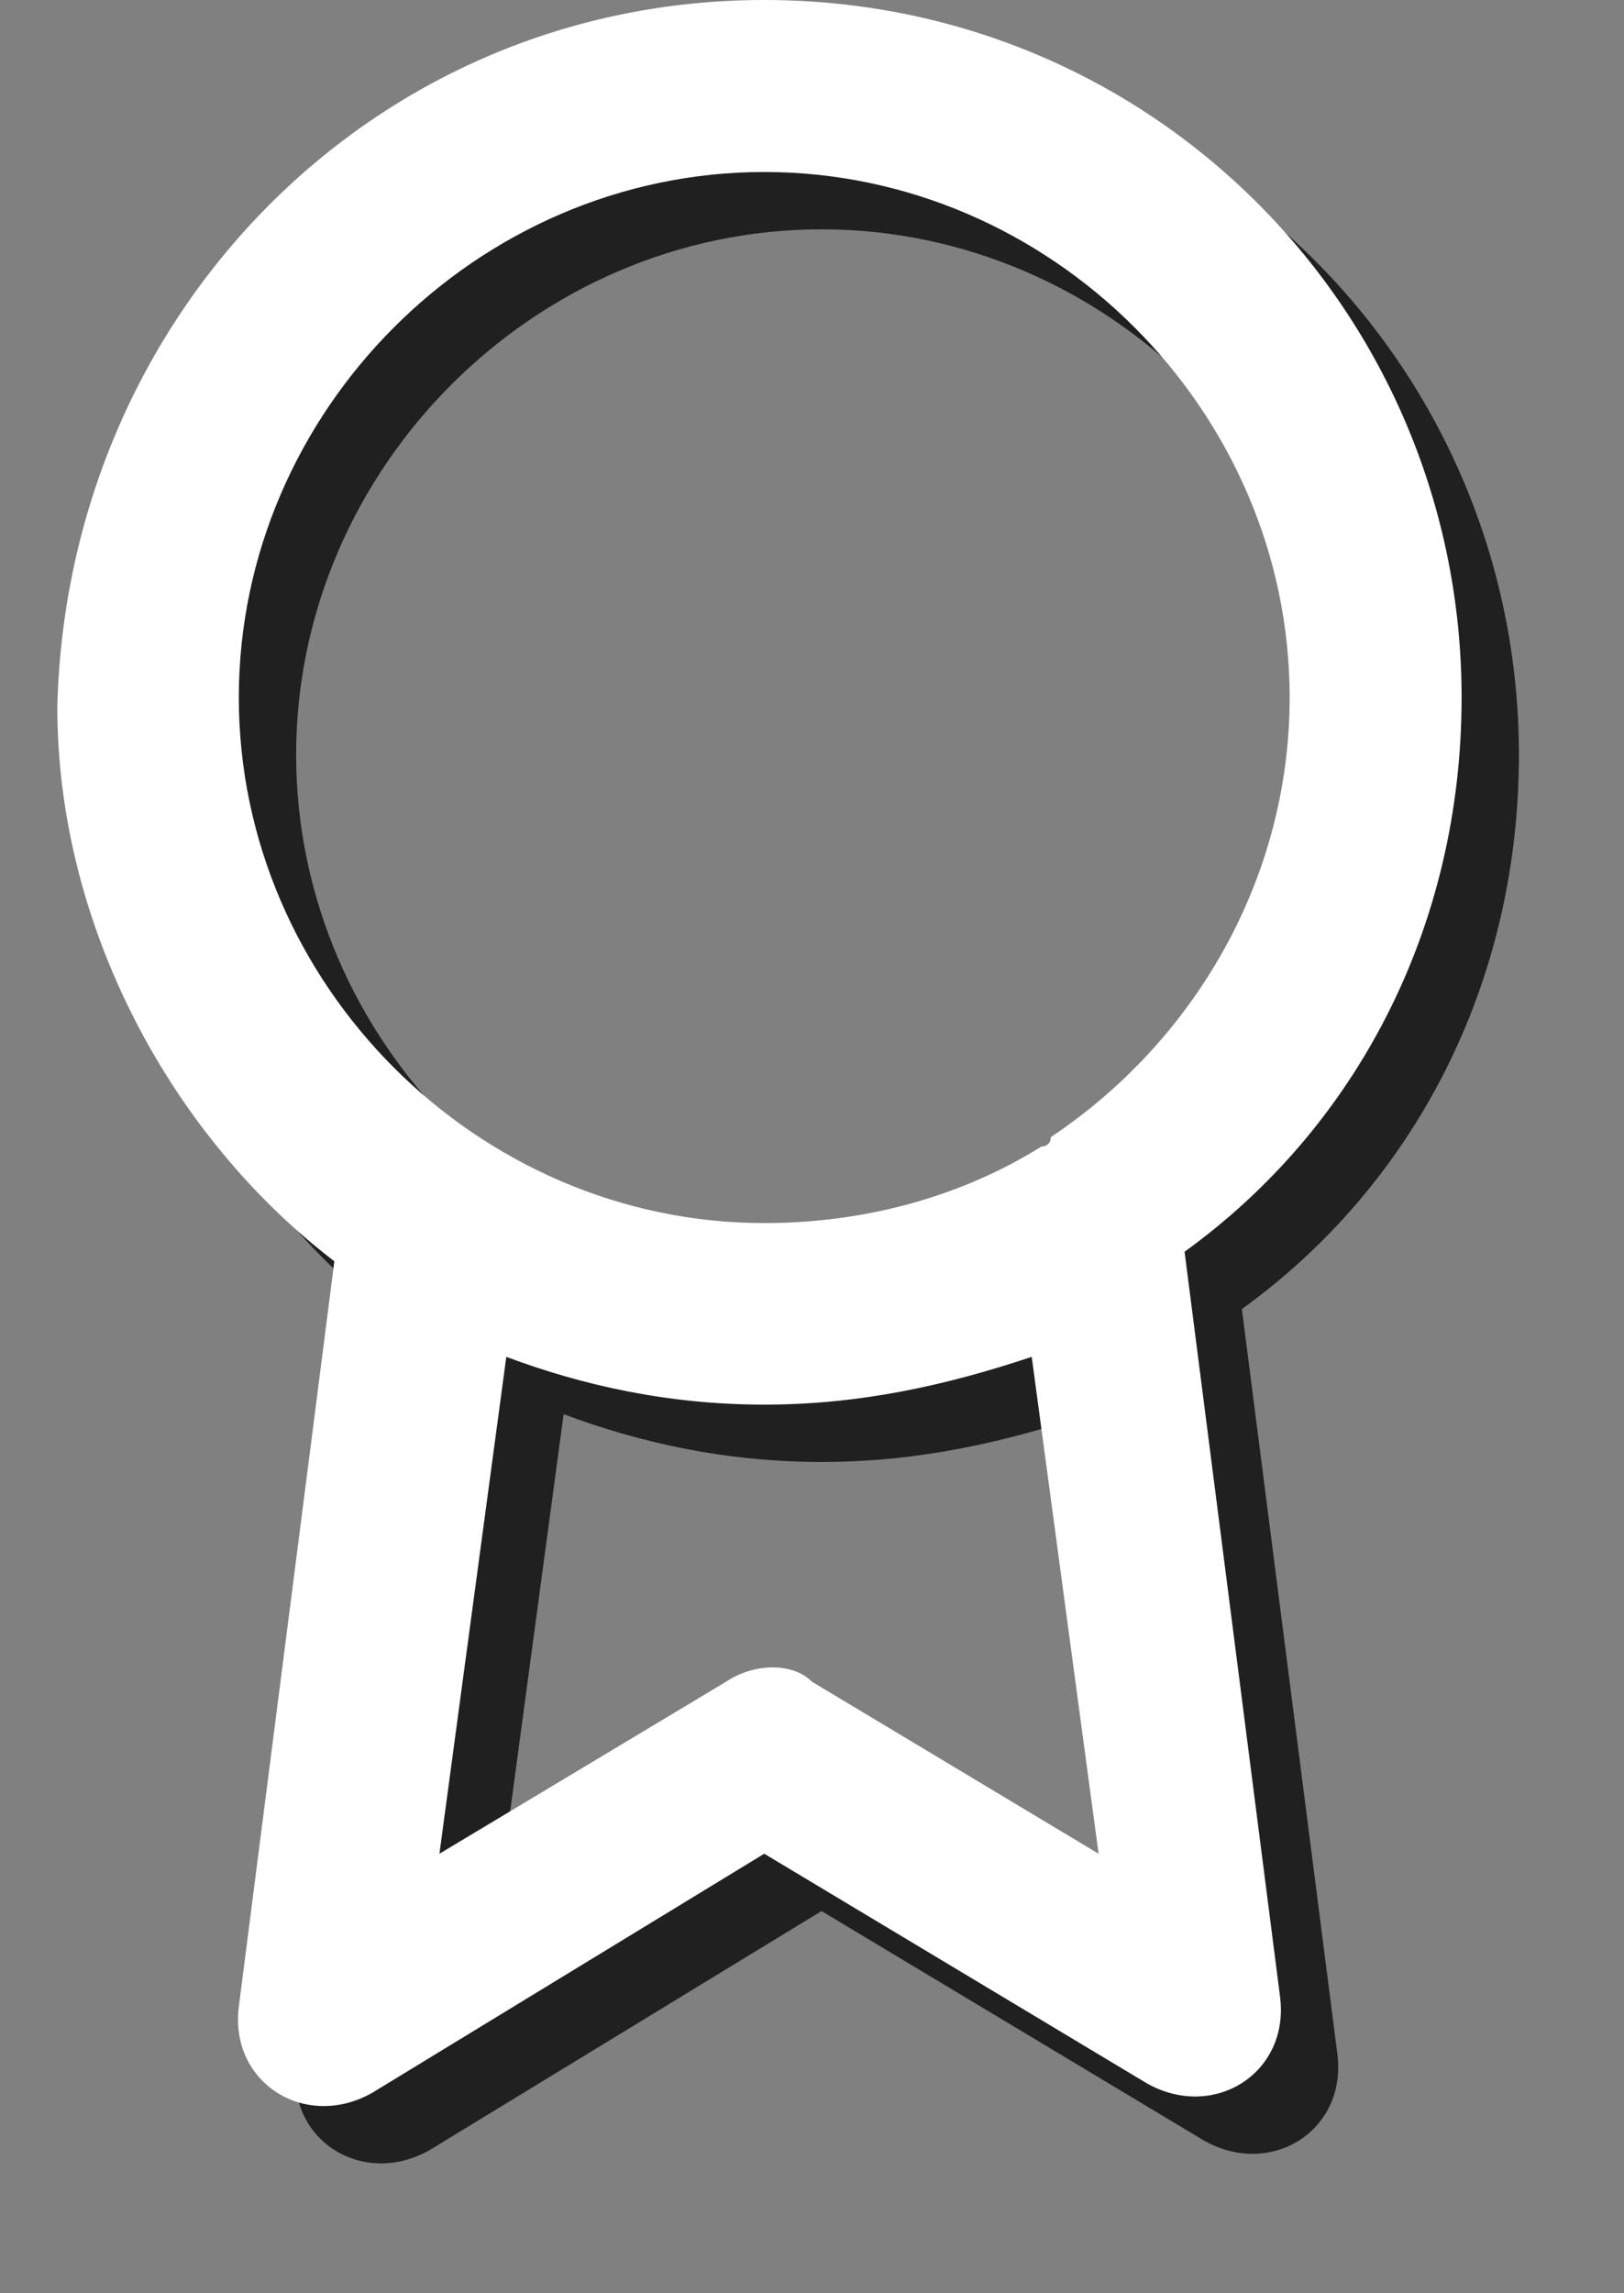 <?xml version="1.0" encoding="utf-8"?>
<!-- Generator: Adobe Illustrator 24.2.3, SVG Export Plug-In . SVG Version: 6.00 Build 0)  -->
<svg version="1.1" id="Ebene_1" xmlns="http://www.w3.org/2000/svg" xmlns:xlink="http://www.w3.org/1999/xlink" x="0px" y="0px"
	 viewBox="0 0 17 24" style="enable-background:new 0 0 17 24;" xml:space="preserve">
<rect x="0" y="0" width="17" height="24" fill="#808080" stroke="none"/>
<style type="text/css">
	.st0{opacity:0.75;}
	.st1{fill:#FFFFFF;}
</style>
<g id="Pages">
	<g class="st0">
		<path d="M8.6,0.6c4.1,0,7.3,3.3,7.3,7.3c0,2.4-1.1,4.5-2.9,5.8l1,7.8c0.1,0.8-0.7,1.3-1.4,0.9l-4-2.4l-4.1,2.5
			c-0.7,0.4-1.5-0.1-1.4-0.9l1-7.8C2.4,12.5,1.2,10.3,1.2,8C1.3,3.9,4.5,0.6,8.6,0.6z M8.6,15.3c-1,0-1.9-0.2-2.7-0.5L5.2,20l3-1.8
			c0.3-0.2,0.7-0.2,0.9,0l3,1.8l-0.7-5.2C10.5,15.1,9.6,15.3,8.6,15.3z M8.6,2.4c-3,0-5.5,2.5-5.5,5.5s2.5,5.5,5.5,5.5
			c1.1,0,2.1-0.3,2.9-0.8c0,0,0.1,0,0.1-0.1c1.5-1,2.5-2.7,2.5-4.6C14.1,4.9,11.6,2.4,8.6,2.4z"/>
	</g>
	<g>
		<g>
			<g id="Küchen---Mobile-Fullsize-Promo_9_" transform="translate(-22, -346)">
				<g id="Group-5_9_" transform="translate(0, 331)">
					<g id="Atom_x2F_Icon_x2F_award_9_" transform="translate(19, 15)">
						<g>
							<path class="st1" d="M11,0c4.1,0,7.3,3.3,7.3,7.3c0,2.4-1.1,4.5-2.9,5.8l1,7.8c0.1,0.8-0.7,1.3-1.4,0.9l-4-2.4l-4.1,2.5
								c-0.7,0.4-1.5-0.1-1.4-0.9l1-7.8c-1.7-1.3-2.9-3.5-2.9-5.8C3.7,3.3,6.9,0,11,0z M11,14.7c-1,0-1.9-0.2-2.7-0.5l-0.7,5.2
								l3-1.8c0.3-0.2,0.7-0.2,0.9,0l3,1.8l-0.7-5.2C12.9,14.5,12,14.7,11,14.7z M11,1.8c-3,0-5.5,2.5-5.5,5.5S8,12.8,11,12.8
								c1.1,0,2.1-0.3,2.9-0.8c0,0,0.1,0,0.1-0.1c1.5-1,2.5-2.7,2.5-4.6C16.5,4.3,14,1.8,11,1.8z"/>
						</g>
					</g>
				</g>
			</g>
		</g>
	</g>
</g>
</svg>

